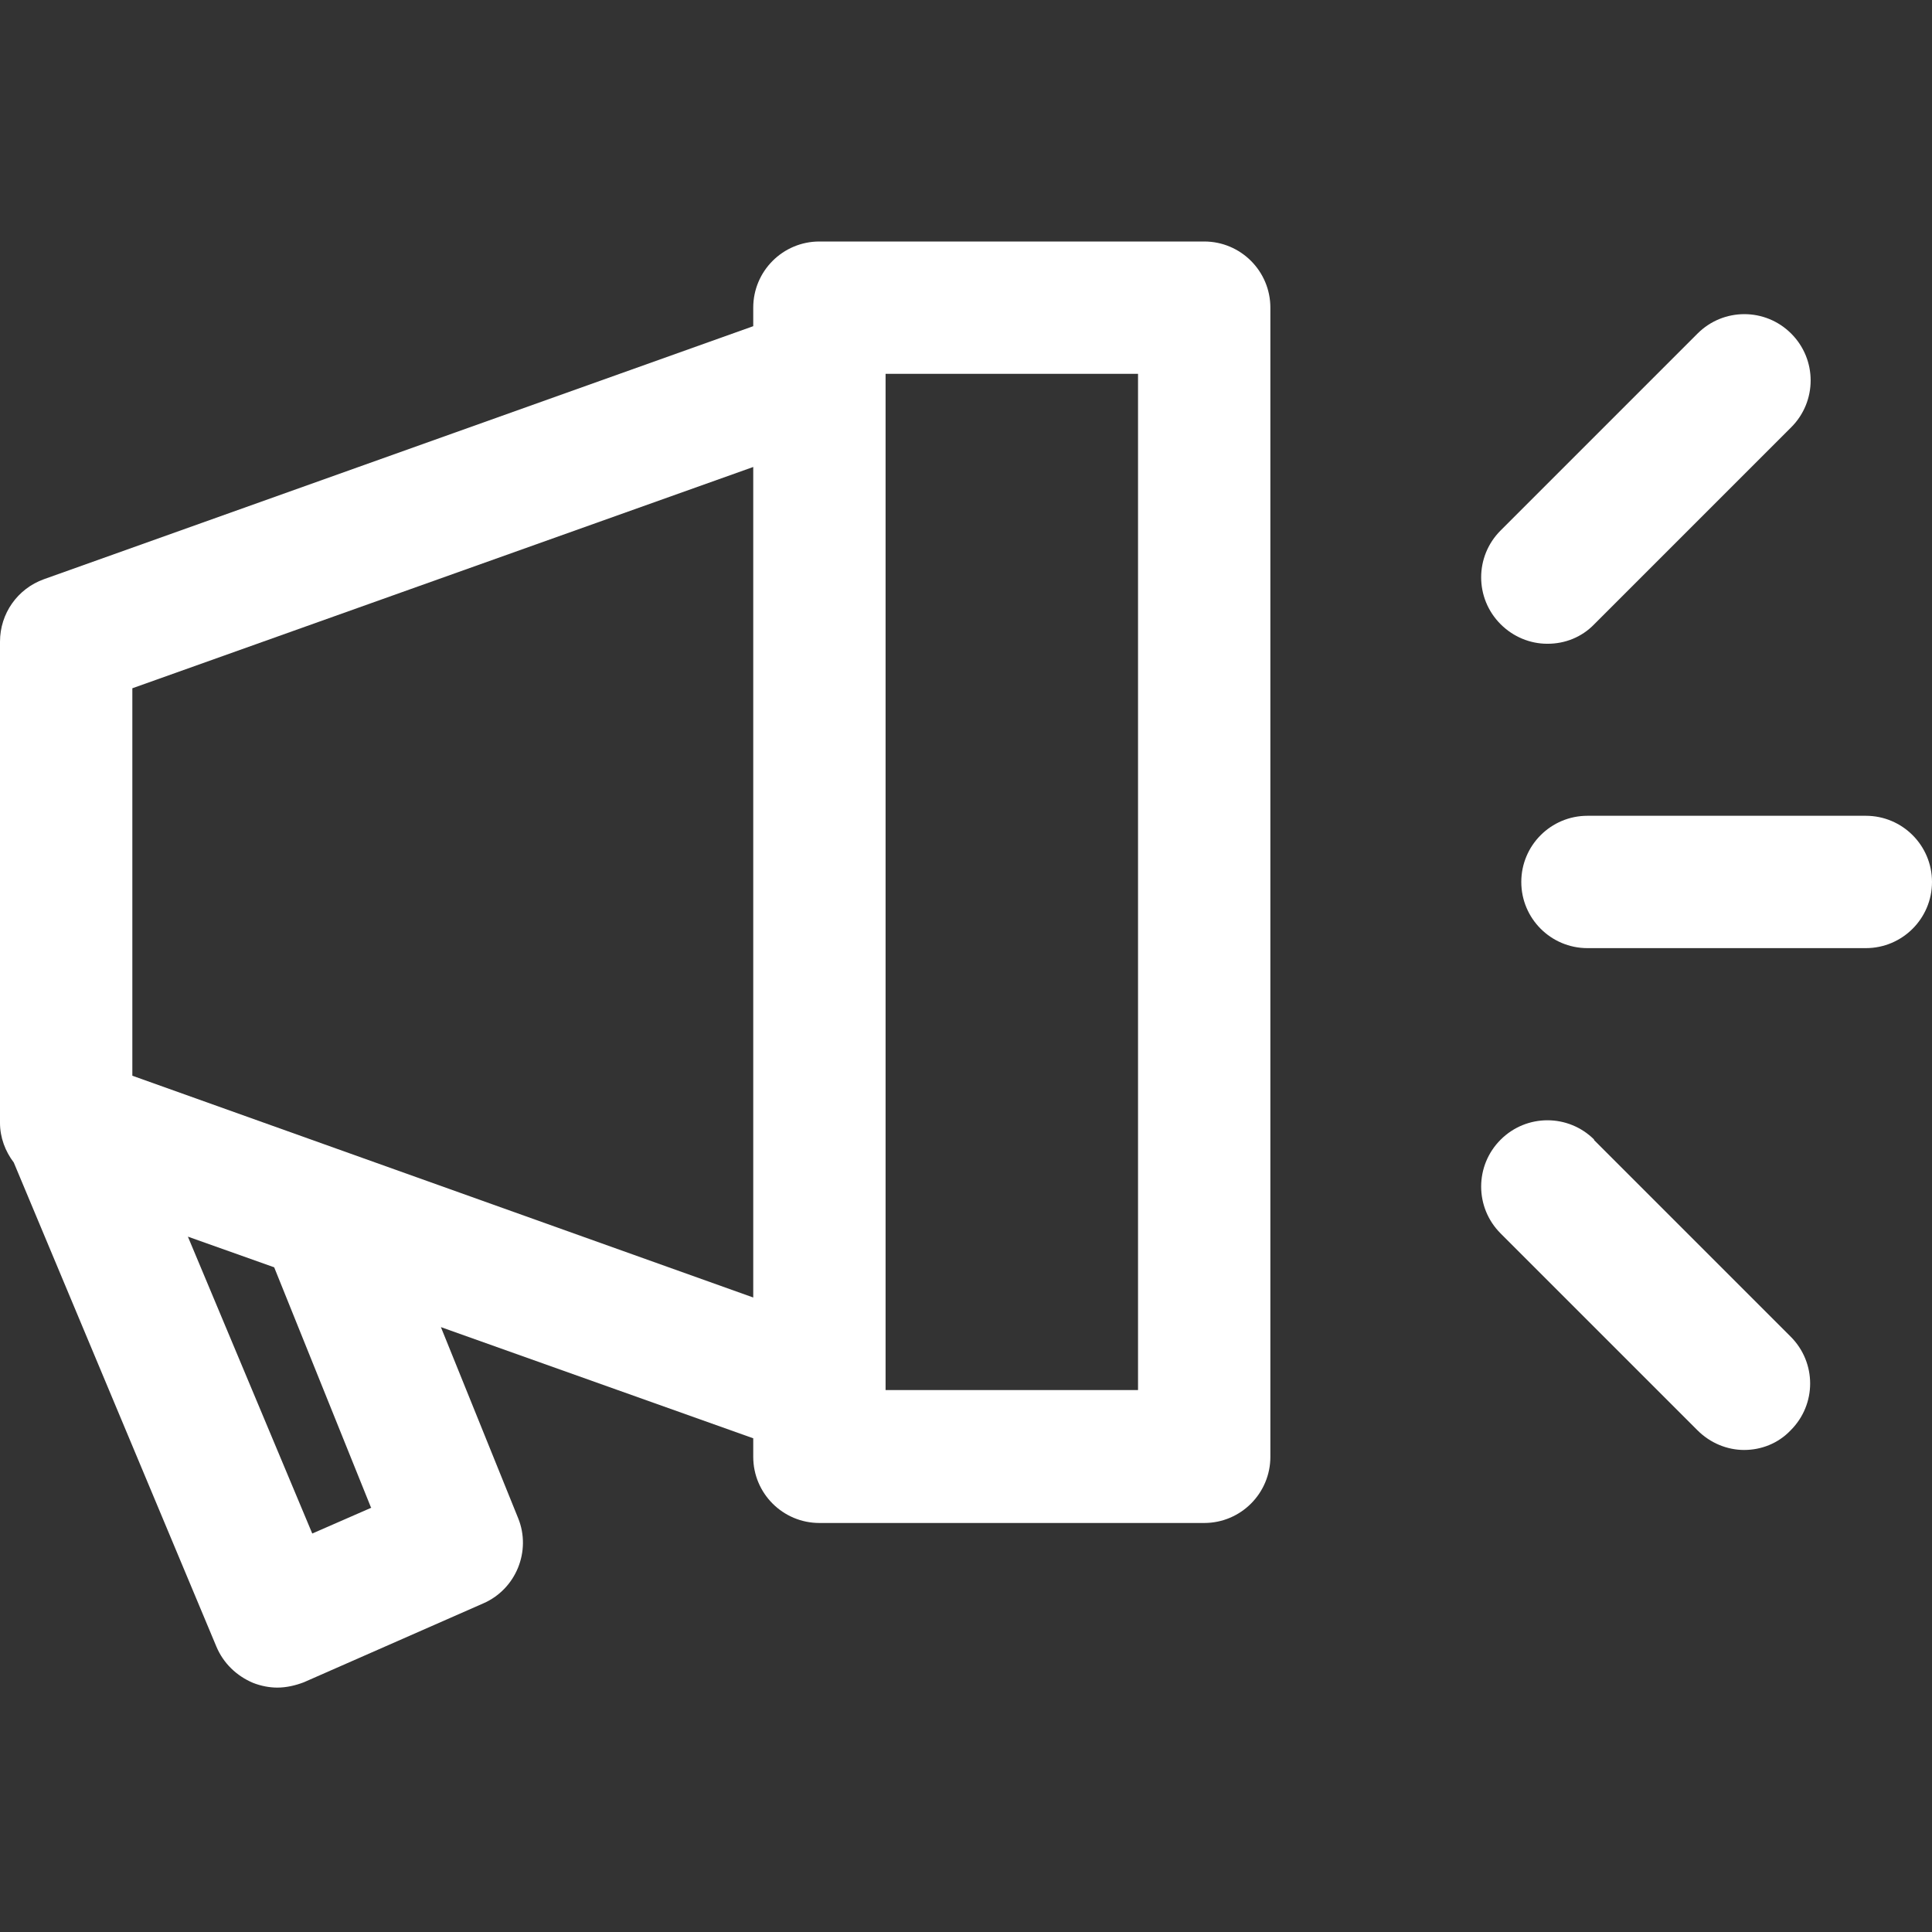 <?xml version="1.0" encoding="utf-8"?>
<svg xmlns="http://www.w3.org/2000/svg" width="24" height="24" viewBox="0 0 24 24" fill="none">
<rect x="0" y="0" width="24" height="24" fill="#333333" stroke="none"/>
<path d="M14.959 3H10.179C9.725 3 9.357 3.368 9.357 3.822V4.052L0.546 7.195C0.217 7.313 0 7.622 0 7.971V13.948C0 14.132 0.066 14.303 0.171 14.441L2.689 20.457C2.775 20.661 2.939 20.819 3.143 20.905C3.242 20.944 3.347 20.964 3.445 20.964C3.557 20.964 3.669 20.938 3.774 20.898L6.003 19.918C6.411 19.741 6.602 19.267 6.437 18.86L5.477 16.486L9.357 17.867V18.097C9.357 18.551 9.725 18.919 10.179 18.919H14.959C15.413 18.919 15.781 18.551 15.781 18.097V3.822C15.781 3.368 15.413 3 14.959 3ZM4.616 18.728L3.879 19.05L2.334 15.362L3.406 15.743L4.609 18.728H4.616ZM1.644 13.363V8.55L9.357 5.801V16.118L1.644 13.363ZM14.137 17.268H11.001V4.644H14.137V17.268Z" fill="white"/>
<path d="M23.178 10.134H19.72C19.266 10.134 18.898 10.502 18.898 10.956C18.898 11.41 19.266 11.778 19.72 11.778H23.178C23.632 11.778 24 11.41 24 10.956C24 10.502 23.632 10.134 23.178 10.134Z" fill="white"/>
<path d="M19.226 7.997C19.437 7.997 19.647 7.918 19.805 7.754L22.251 5.308C22.573 4.986 22.573 4.466 22.251 4.144C21.929 3.822 21.409 3.822 21.087 4.144L18.641 6.59C18.319 6.912 18.319 7.432 18.641 7.754C18.799 7.912 19.009 7.997 19.22 7.997H19.226Z" fill="white"/>
<path d="M19.805 14.158C19.483 13.836 18.963 13.836 18.641 14.158C18.319 14.48 18.319 15 18.641 15.322L21.087 17.768C21.245 17.926 21.455 18.012 21.666 18.012C21.876 18.012 22.087 17.933 22.244 17.768C22.567 17.446 22.567 16.927 22.244 16.604L19.798 14.158H19.805Z" fill="white"/>
</svg>
